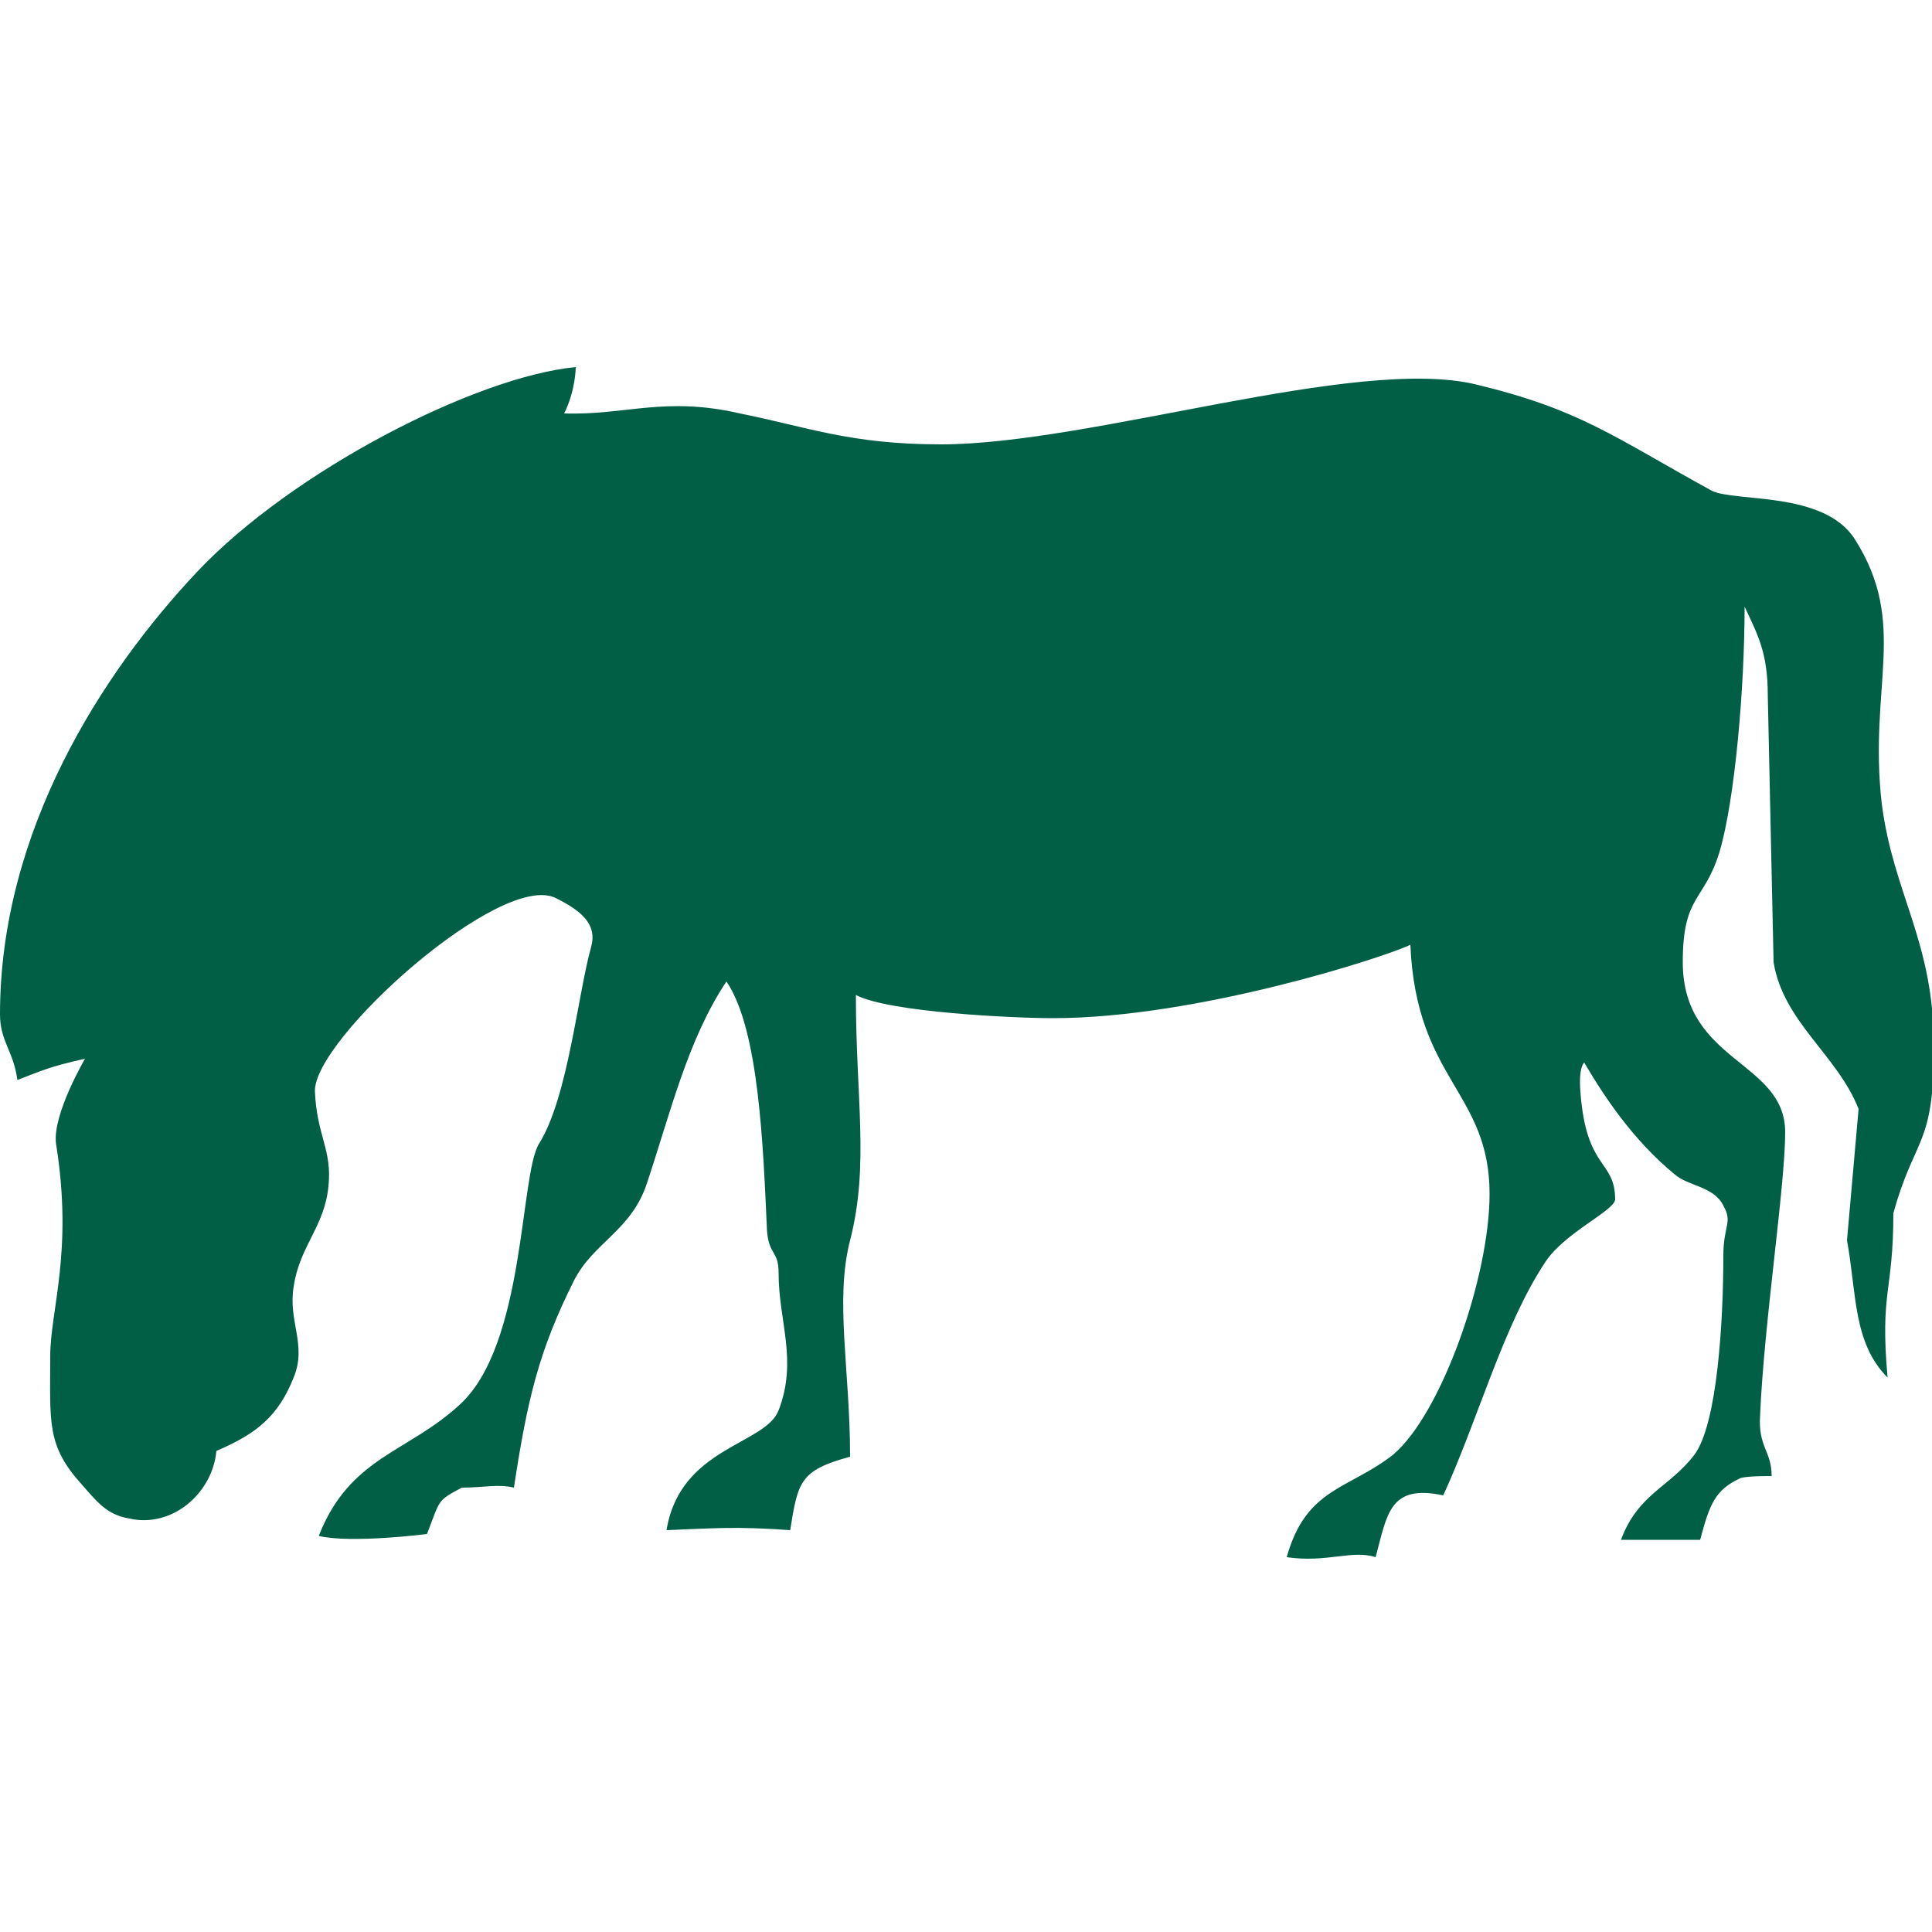 <?xml version="1.0" encoding="utf-8"?>
<svg xmlns="http://www.w3.org/2000/svg" xmlns:xlink="http://www.w3.org/1999/xlink" version="1.1" id="Layer_1" x="0px" y="0px" viewBox="0 0 100 100" style="enable-background:new 0 0 100 100;">
<style type="text/css">
	.st0{fill-rule:evenodd;clip-rule:evenodd;fill:#005F45;}
</style>
<g>
	<g>
		<path class="st0" d="M4.4,54.8c-1.8,0.4-2.2,0.6-3.5,1.1c-0.2-1.5-0.9-2-0.9-3.4c0-9.5,5.3-17.7,10.2-22.9&#xA;			c4.9-5.2,14.4-10.1,19.6-10.6c0,0,0,1.2-0.6,2.4c3.2,0.1,5.2-0.9,9.1,0C41.8,22.1,44,23,48.7,23c7.8,0,21.5-4.6,27.7-3.1&#xA;			c5.4,1.3,7.1,2.7,12.2,5.5c1.2,0.6,5.8,0,7.4,2.5c2.8,4.4,0.7,7.6,1.4,13.7c0.6,4.7,2.7,7.1,2.7,12.6c0,5.2-1,4.6-2.1,8.6&#xA;			c0,4.1-0.7,4-0.3,8.5c-1.8-1.8-1.6-4.4-2.1-7.1l0.6-6.8c-1.1-2.8-3.9-4.5-4.4-7.6L91.5,36c0-2.2-0.5-3.1-1.2-4.6&#xA;			c0,4.2-0.5,10-1.3,12.7c-0.8,2.6-1.9,2.2-1.9,5.7c0,5.2,5.3,5.1,5.3,8.8c0,2.8-1.1,9.9-1.3,14.7c-0.1,1.6,0.6,1.8,0.6,3.1&#xA;			c-0.4,0-1.2,0-1.6,0.1c-1.3,0.6-1.6,1.3-2.1,3.2h-4.1c0.9-2.4,2.5-2.7,3.8-4.4c1.2-1.6,1.5-7,1.5-10.3c0-1.6,0.5-1.7,0-2.6&#xA;			c-0.5-1-1.8-1-2.5-1.6c-2.2-1.8-3.7-4.1-4.7-5.8c0,0-0.3,0.2-0.2,1.5c0.3,4.1,1.8,3.5,1.8,5.6c-0.1,0.6-2.6,1.7-3.6,3.2&#xA;			c-2.2,3.3-3.5,8.2-5.3,12.1c-2.8-0.6-2.9,1-3.5,3.2c-1.2-0.4-2.5,0.3-4.6,0c1-3.6,3.2-3.5,5.5-5.3c2.5-2.1,5-9.2,5-13.5&#xA;			c0-5.3-3.8-5.9-4.1-12.9c-1.2,0.6-11,3.8-18.5,3.8c-2,0-8.5-0.3-10.2-1.2c0,5.4,0.7,8.8-0.3,12.7c-0.8,3.1,0,6.7,0,11.2&#xA;			c-2.6,0.7-2.7,1.3-3.1,3.8c-2.8-0.2-3.9-0.1-6.4,0c0.7-4.3,5.1-4.4,5.8-6.2c1-2.6,0-4.6,0-7.1c0-1.2-0.5-0.9-0.6-2.2&#xA;			c-0.2-4.3-0.4-10.4-2.1-12.9c-2,3-2.9,6.8-4.1,10.4c-0.8,2.5-2.8,3.1-3.8,5.1c-1.8,3.6-2.4,6.1-3.1,10.7C25.8,76.8,25,77,23.9,77&#xA;			c-1.3,0.7-1.1,0.6-1.8,2.4c0,0-3.9,0.5-5.6,0.1c1.6-4.1,4.6-4.3,7.3-6.8c3.4-3.1,3.1-11.9,4.1-13.5c1.5-2.4,2-7.7,2.7-10.2&#xA;			c0.3-1.1-0.4-1.8-1.8-2.5c-2.8-1.5-12.6,7.3-12.5,10c0.1,2.3,0.9,3,0.7,4.9c-0.2,2.1-1.5,3.1-1.8,5.2c-0.3,1.8,0.7,3,0,4.7&#xA;			c-0.8,2-1.9,2.9-4,3.8c-0.2,2.2-2.3,4-4.5,3.5c-1.2-0.2-1.7-0.9-2.5-1.8c-1.8-2-1.6-3.2-1.6-6.6c0-2.4,1.2-5.4,0.3-11&#xA;			C2.7,57.7,4.4,54.8,4.4,54.8z"/>
	</g>
</g>
</svg>